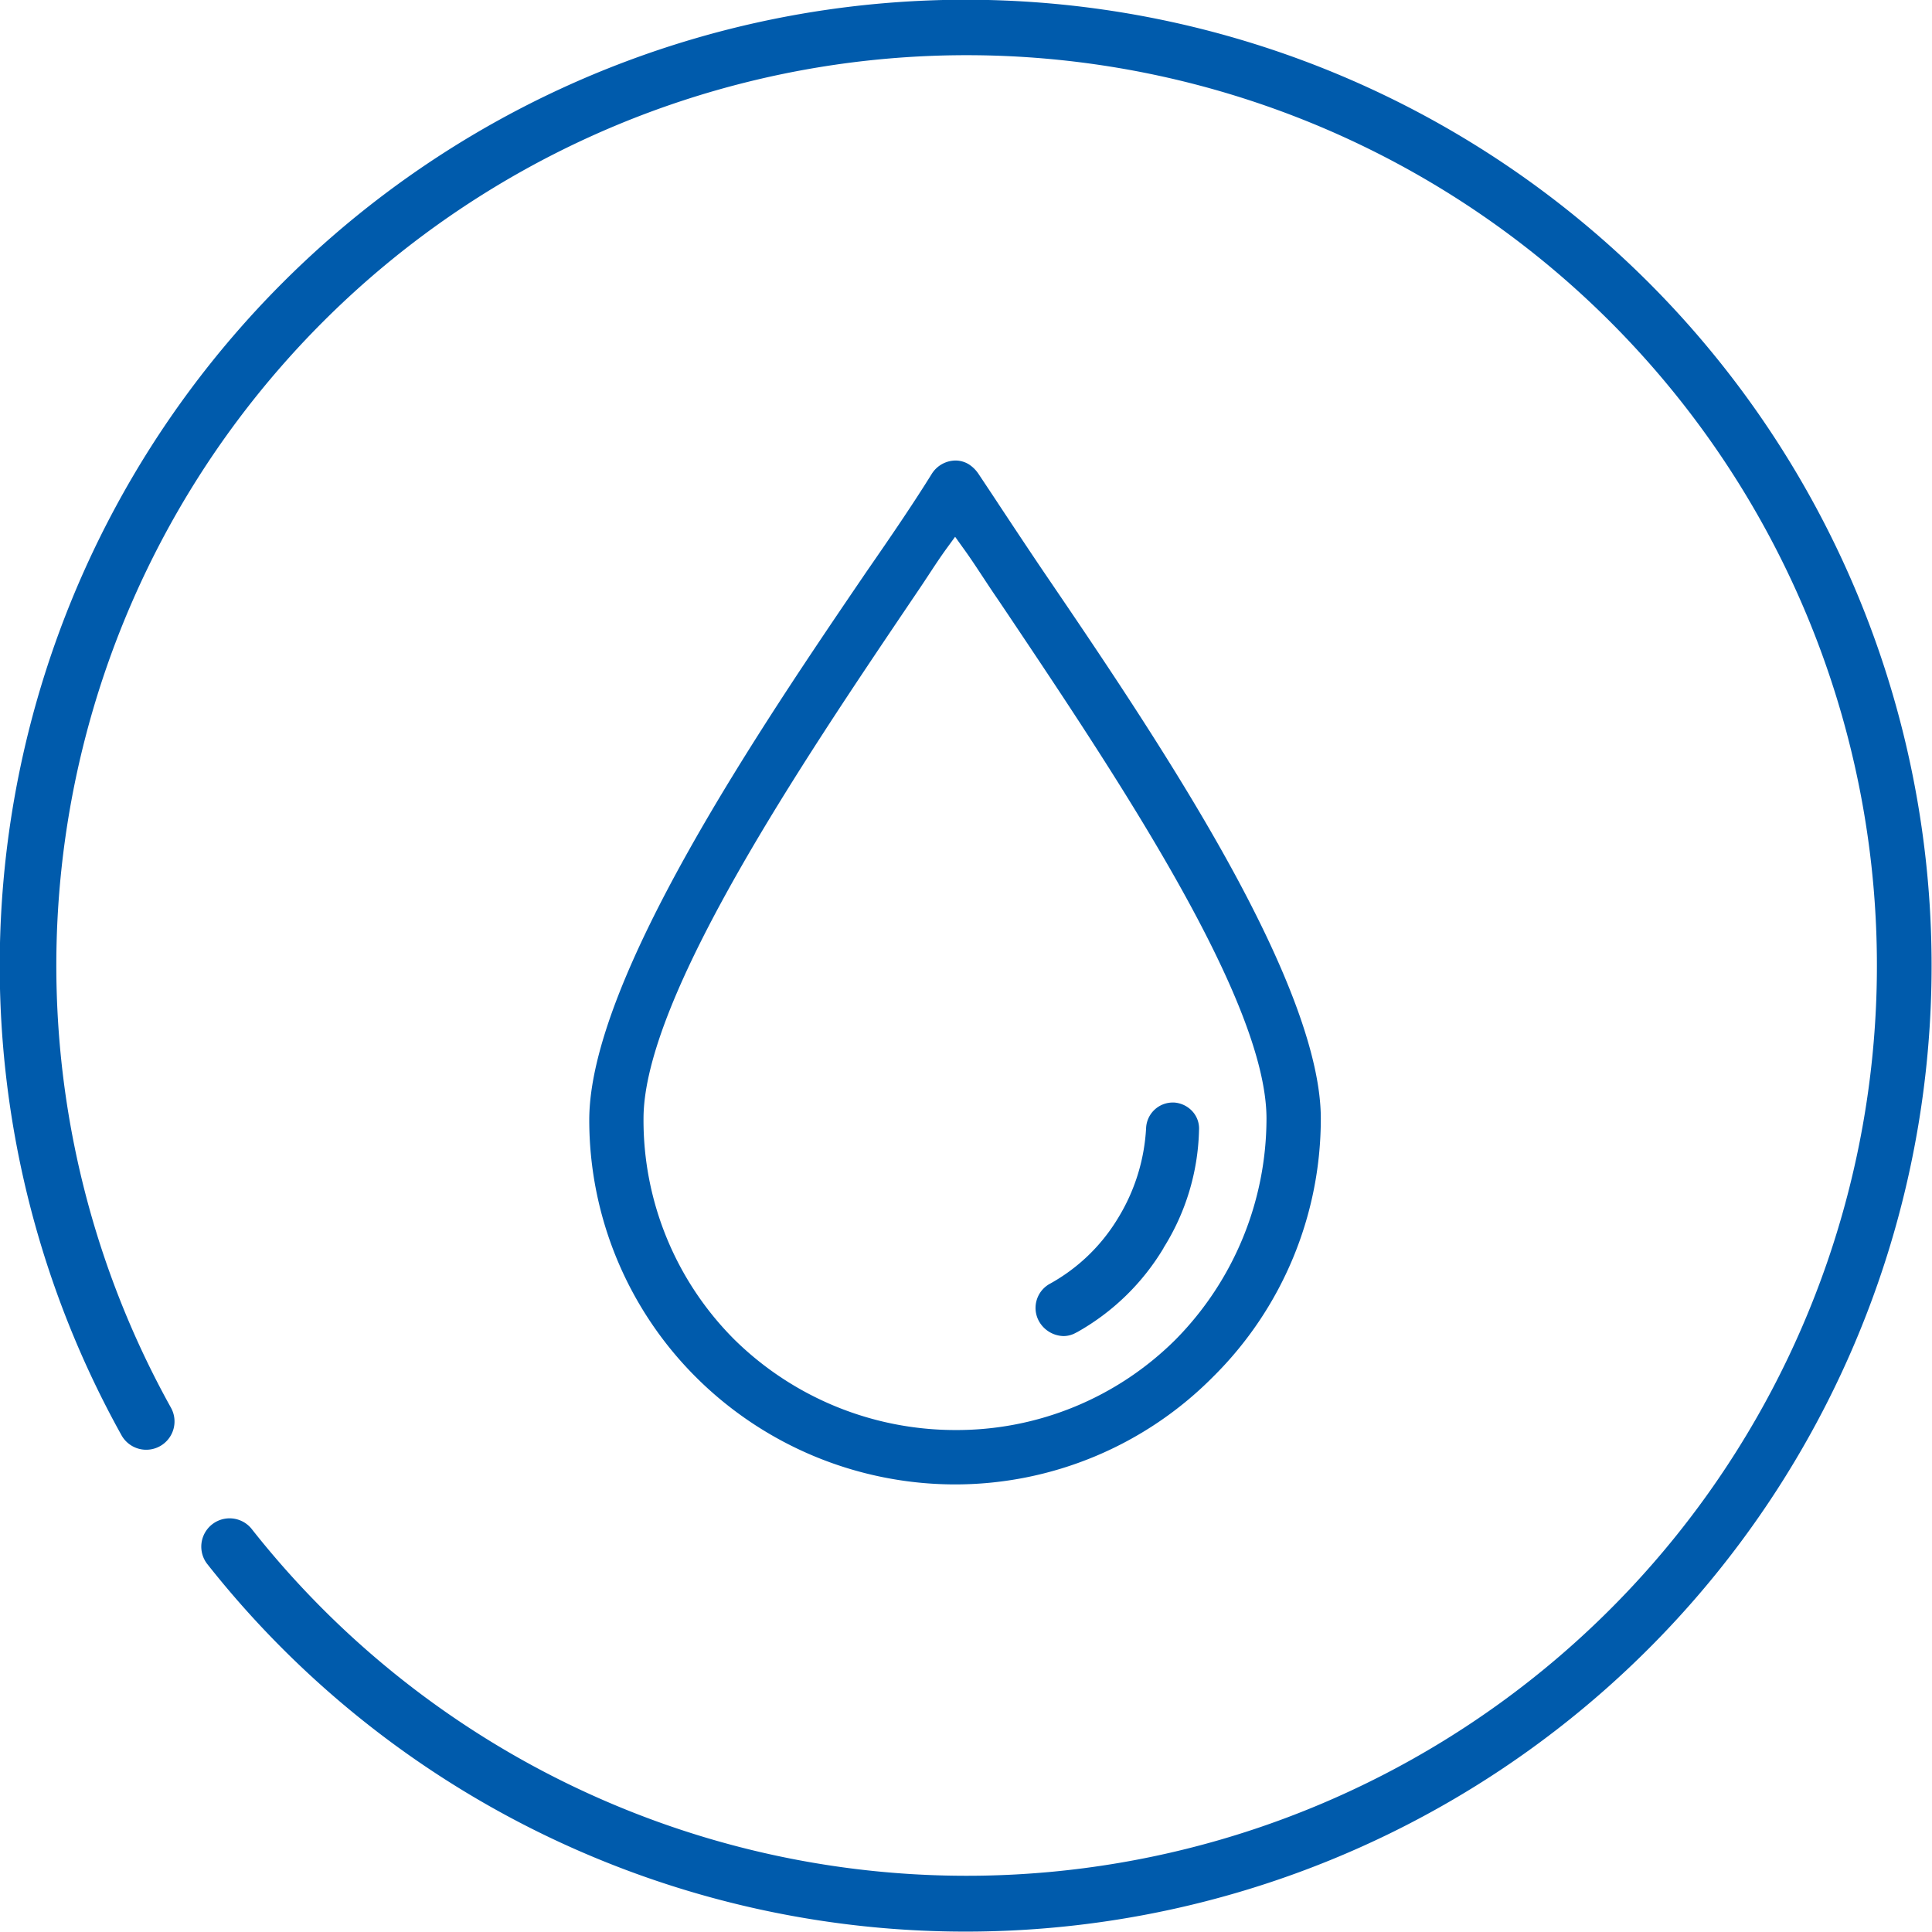 <svg xmlns="http://www.w3.org/2000/svg" width="60" height="60" viewBox="0 0 60 60"><defs><style>.a{fill:#005bac;}</style></defs><g transform="translate(-522 -3796)"><g transform="translate(498.768 3810)"><g transform="translate(41.232 0)"><g transform="translate(0)"><path class="a" d="M-528.038-3714.6a11.409,11.409,0,0,1-8.017-3.3,11.276,11.276,0,0,1-3.345-8.018c0-4.384,5.393-12.3,8.615-17.035.812-1.171,1.468-2.138,2.031-3.045a.881.881,0,0,1,.728-.4.788.788,0,0,1,.437.133,1.036,1.036,0,0,1,.269.27c.2.3.408.612.613.923l.01.016c.419.633.893,1.35,1.4,2.1,1.633,2.4,3.869,5.681,5.624,8.823,1.986,3.556,2.992,6.3,2.992,8.171a11.279,11.279,0,0,1-3.344,8.018A11.278,11.278,0,0,1-528.038-3714.6Zm0-29.43-.243.334c-.2.273-.389.56-.616.906l-.074.111-.006.01c-.132.2-.268.4-.41.609l-.028.042c-3.3,4.89-8.3,12.279-8.3,16.056a9.627,9.627,0,0,0,2.819,6.86,9.782,9.782,0,0,0,6.854,2.813,9.628,9.628,0,0,0,6.86-2.819,9.785,9.785,0,0,0,2.814-6.854c0-3.675-4.634-10.591-8.017-15.64l-.31-.461c-.169-.245-.334-.495-.479-.715l-.008-.012c-.212-.322-.411-.624-.617-.906Z" transform="translate(539.7 3746.7)"/></g></g><g transform="translate(55.085 19.94)"><path class="a" d="M-552.377-3759.086a.9.9,0,0,1-.776-.484.855.855,0,0,1,.327-1.127,5.671,5.671,0,0,0,2.134-2.042,5.955,5.955,0,0,0,.879-2.823.83.83,0,0,1,.811-.777l.057,0a.847.847,0,0,1,.574.279.791.791,0,0,1,.2.589v.011a7.171,7.171,0,0,1-1.1,3.633l0,.007a7.283,7.283,0,0,1-2.7,2.621l-.006,0A.791.791,0,0,1-552.377-3759.086Z" transform="translate(553.554 3766.639)"/></g></g><path class="a" d="M51.213,8.787A30,30,0,0,0,3.769,44.565a.879.879,0,1,0,1.536-.855,28.27,28.27,0,1,1,2.5,3.759.879.879,0,0,0-1.38,1.088A30,30,0,1,0,51.213,8.787Z" transform="translate(522 3796)"/></g></svg>
